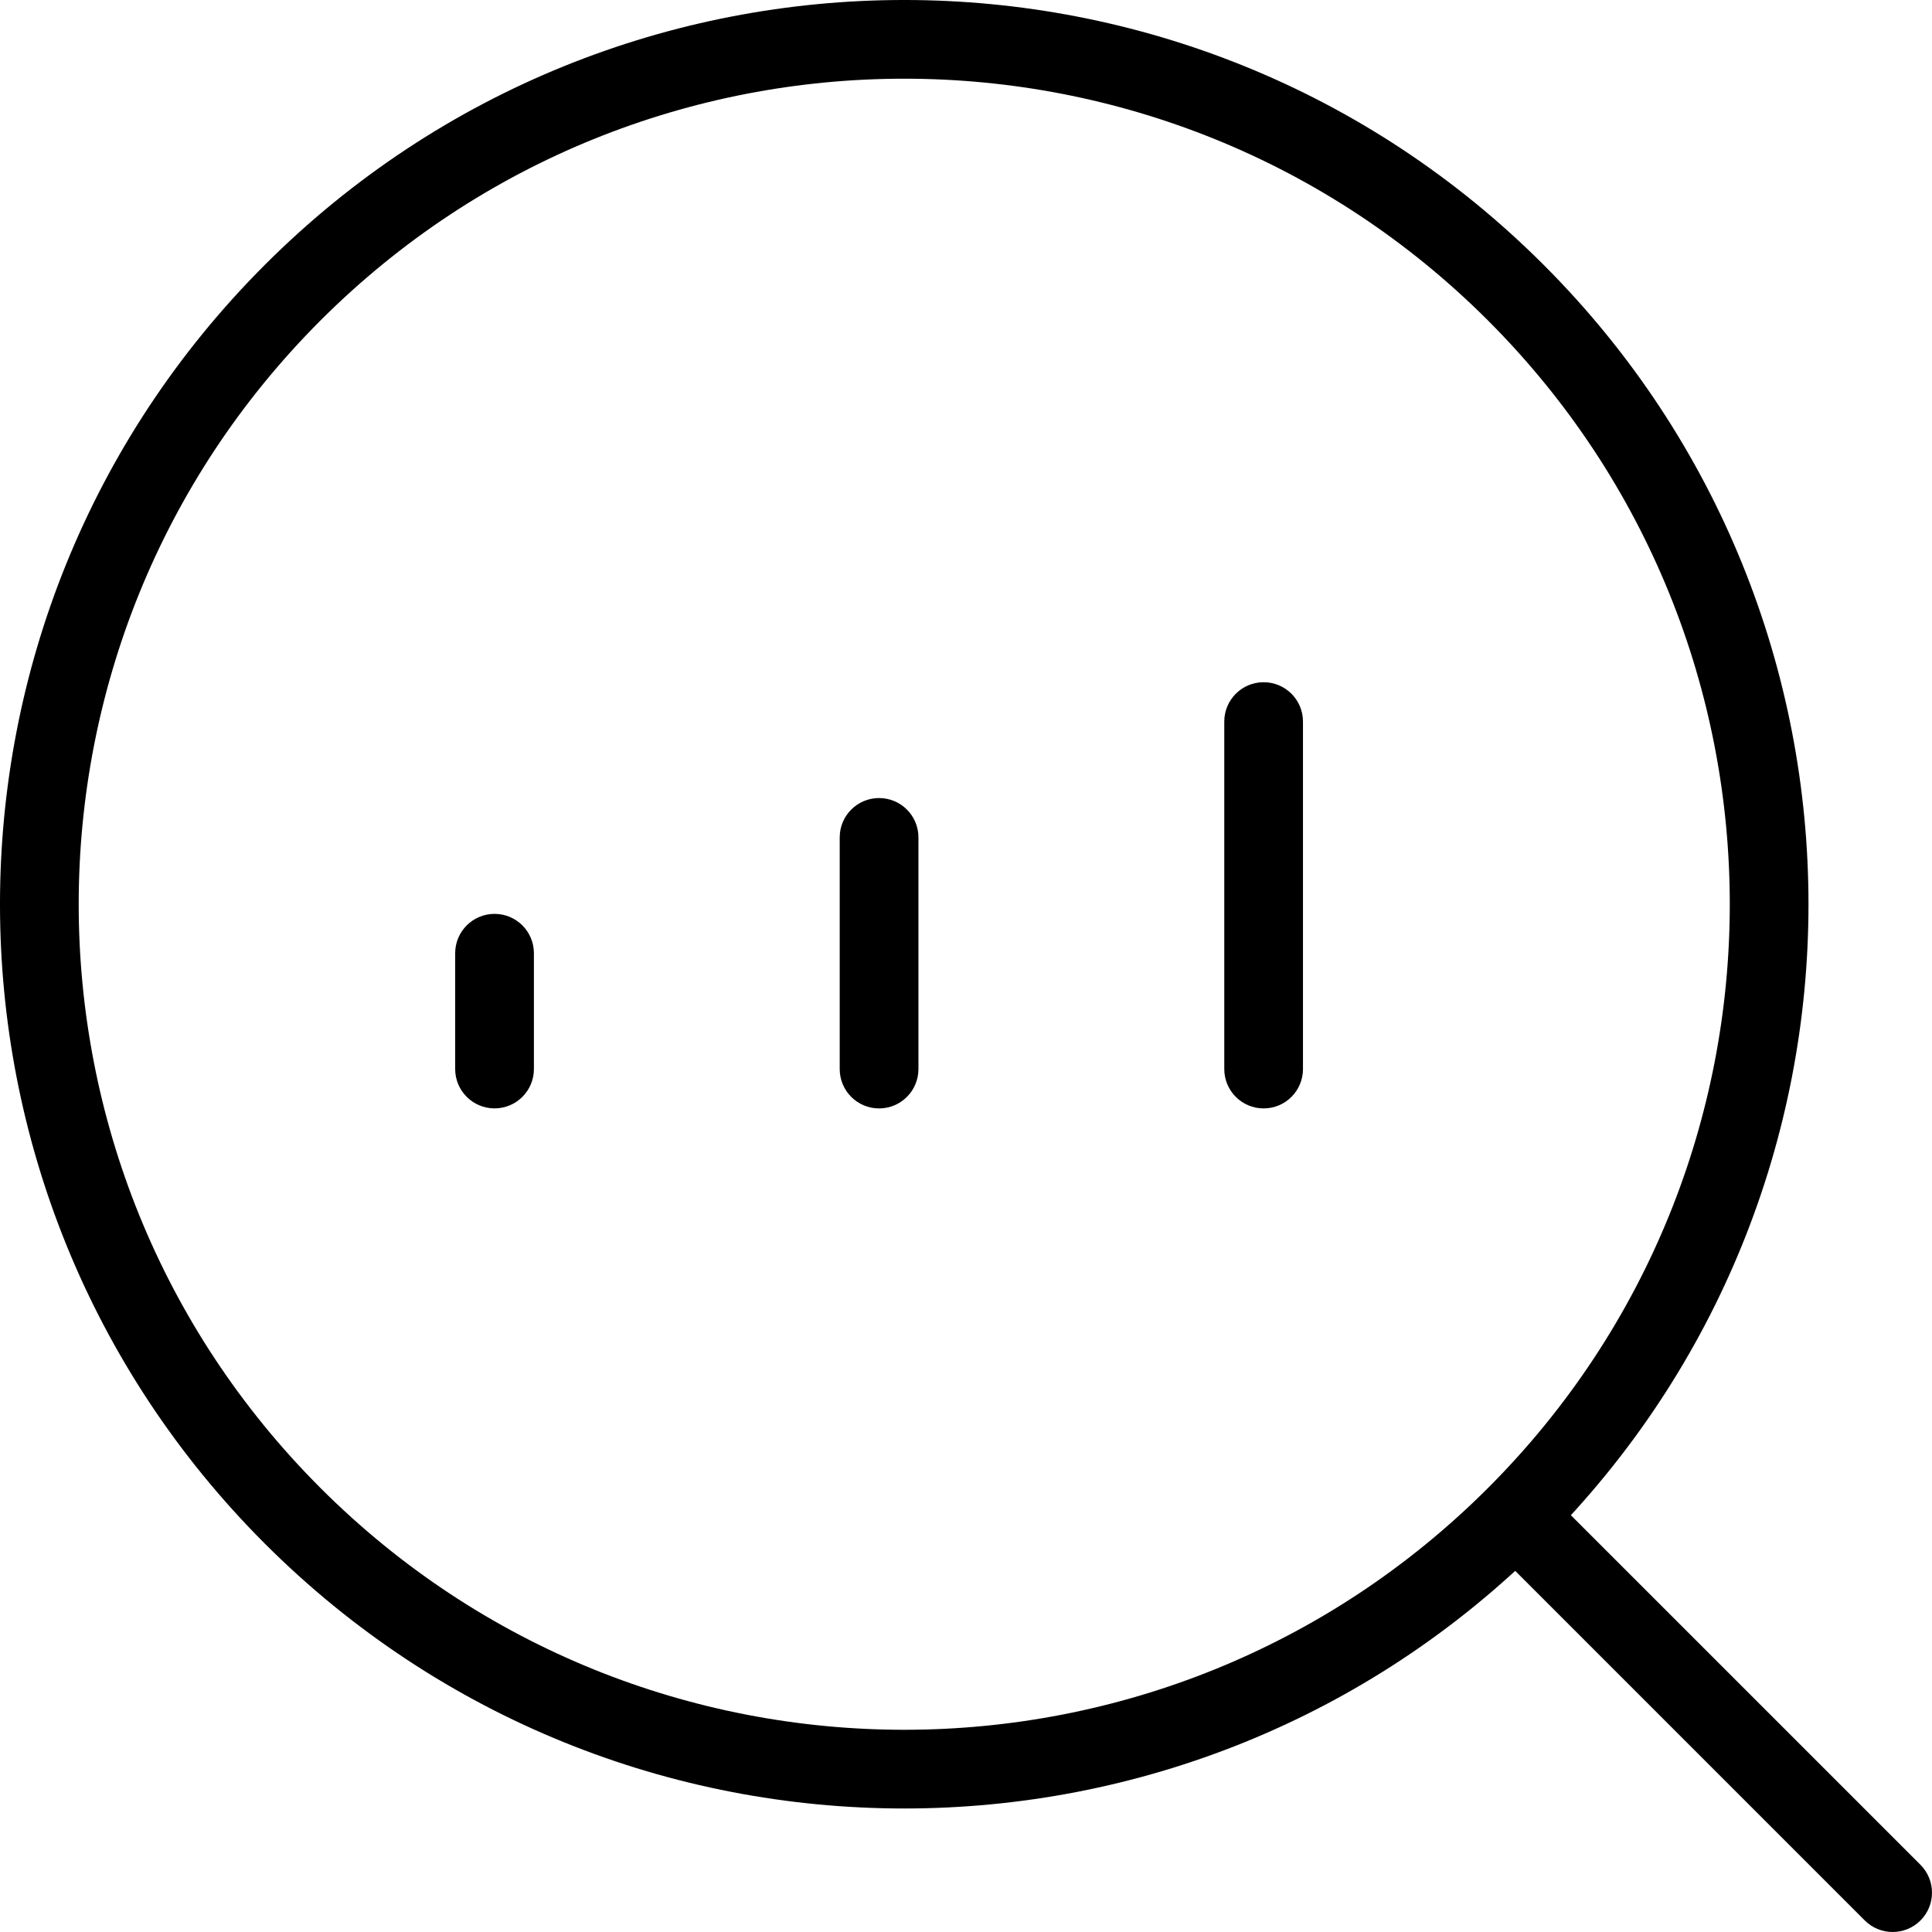 <?xml version="1.0" encoding="UTF-8"?> <svg xmlns="http://www.w3.org/2000/svg" width="60" height="60" viewBox="0 0 60 60"><path fill-rule="evenodd" clip-rule="evenodd" d="M46.211 9.953C36.199 -0.059 19.965 -0.059 9.953 9.953C-0.059 19.965 -0.059 36.199 9.953 46.211C19.965 56.223 36.199 56.223 46.211 46.211C56.223 36.199 56.223 19.965 46.211 9.953ZM47.939 8.225C36.973 -2.742 19.192 -2.742 8.225 8.225C-2.742 19.192 -2.742 36.973 8.225 47.939C19.192 58.906 36.973 58.906 47.939 47.939C58.906 36.973 58.906 19.192 47.939 8.225Z"></path><path fill-rule="evenodd" clip-rule="evenodd" d="M15.359 28.381C16.034 28.381 16.581 28.928 16.581 29.603V33.2C16.581 33.875 16.034 34.422 15.359 34.422C14.684 34.422 14.136 33.875 14.136 33.2V29.603C14.136 28.928 14.684 28.381 15.359 28.381Z"></path><path fill-rule="evenodd" clip-rule="evenodd" d="M27.3 24.784C27.976 24.784 28.523 25.331 28.523 26.006V33.2C28.523 33.876 27.976 34.423 27.3 34.423C26.625 34.423 26.078 33.876 26.078 33.2V26.006C26.078 25.331 26.625 24.784 27.3 24.784Z"></path><path fill-rule="evenodd" clip-rule="evenodd" d="M39.243 21.187C39.918 21.187 40.465 21.734 40.465 22.409V33.2C40.465 33.876 39.918 34.423 39.243 34.423C38.568 34.423 38.021 33.876 38.021 33.2V22.409C38.021 21.734 38.568 21.187 39.243 21.187Z"></path><path fill-rule="evenodd" clip-rule="evenodd" d="M46.223 46.223C46.7 45.745 47.474 45.745 47.951 46.223L59.642 57.913C60.119 58.391 60.119 59.165 59.642 59.642C59.165 60.119 58.391 60.119 57.913 59.642L46.223 47.951C45.745 47.474 45.745 46.7 46.223 46.223Z"></path></svg> 